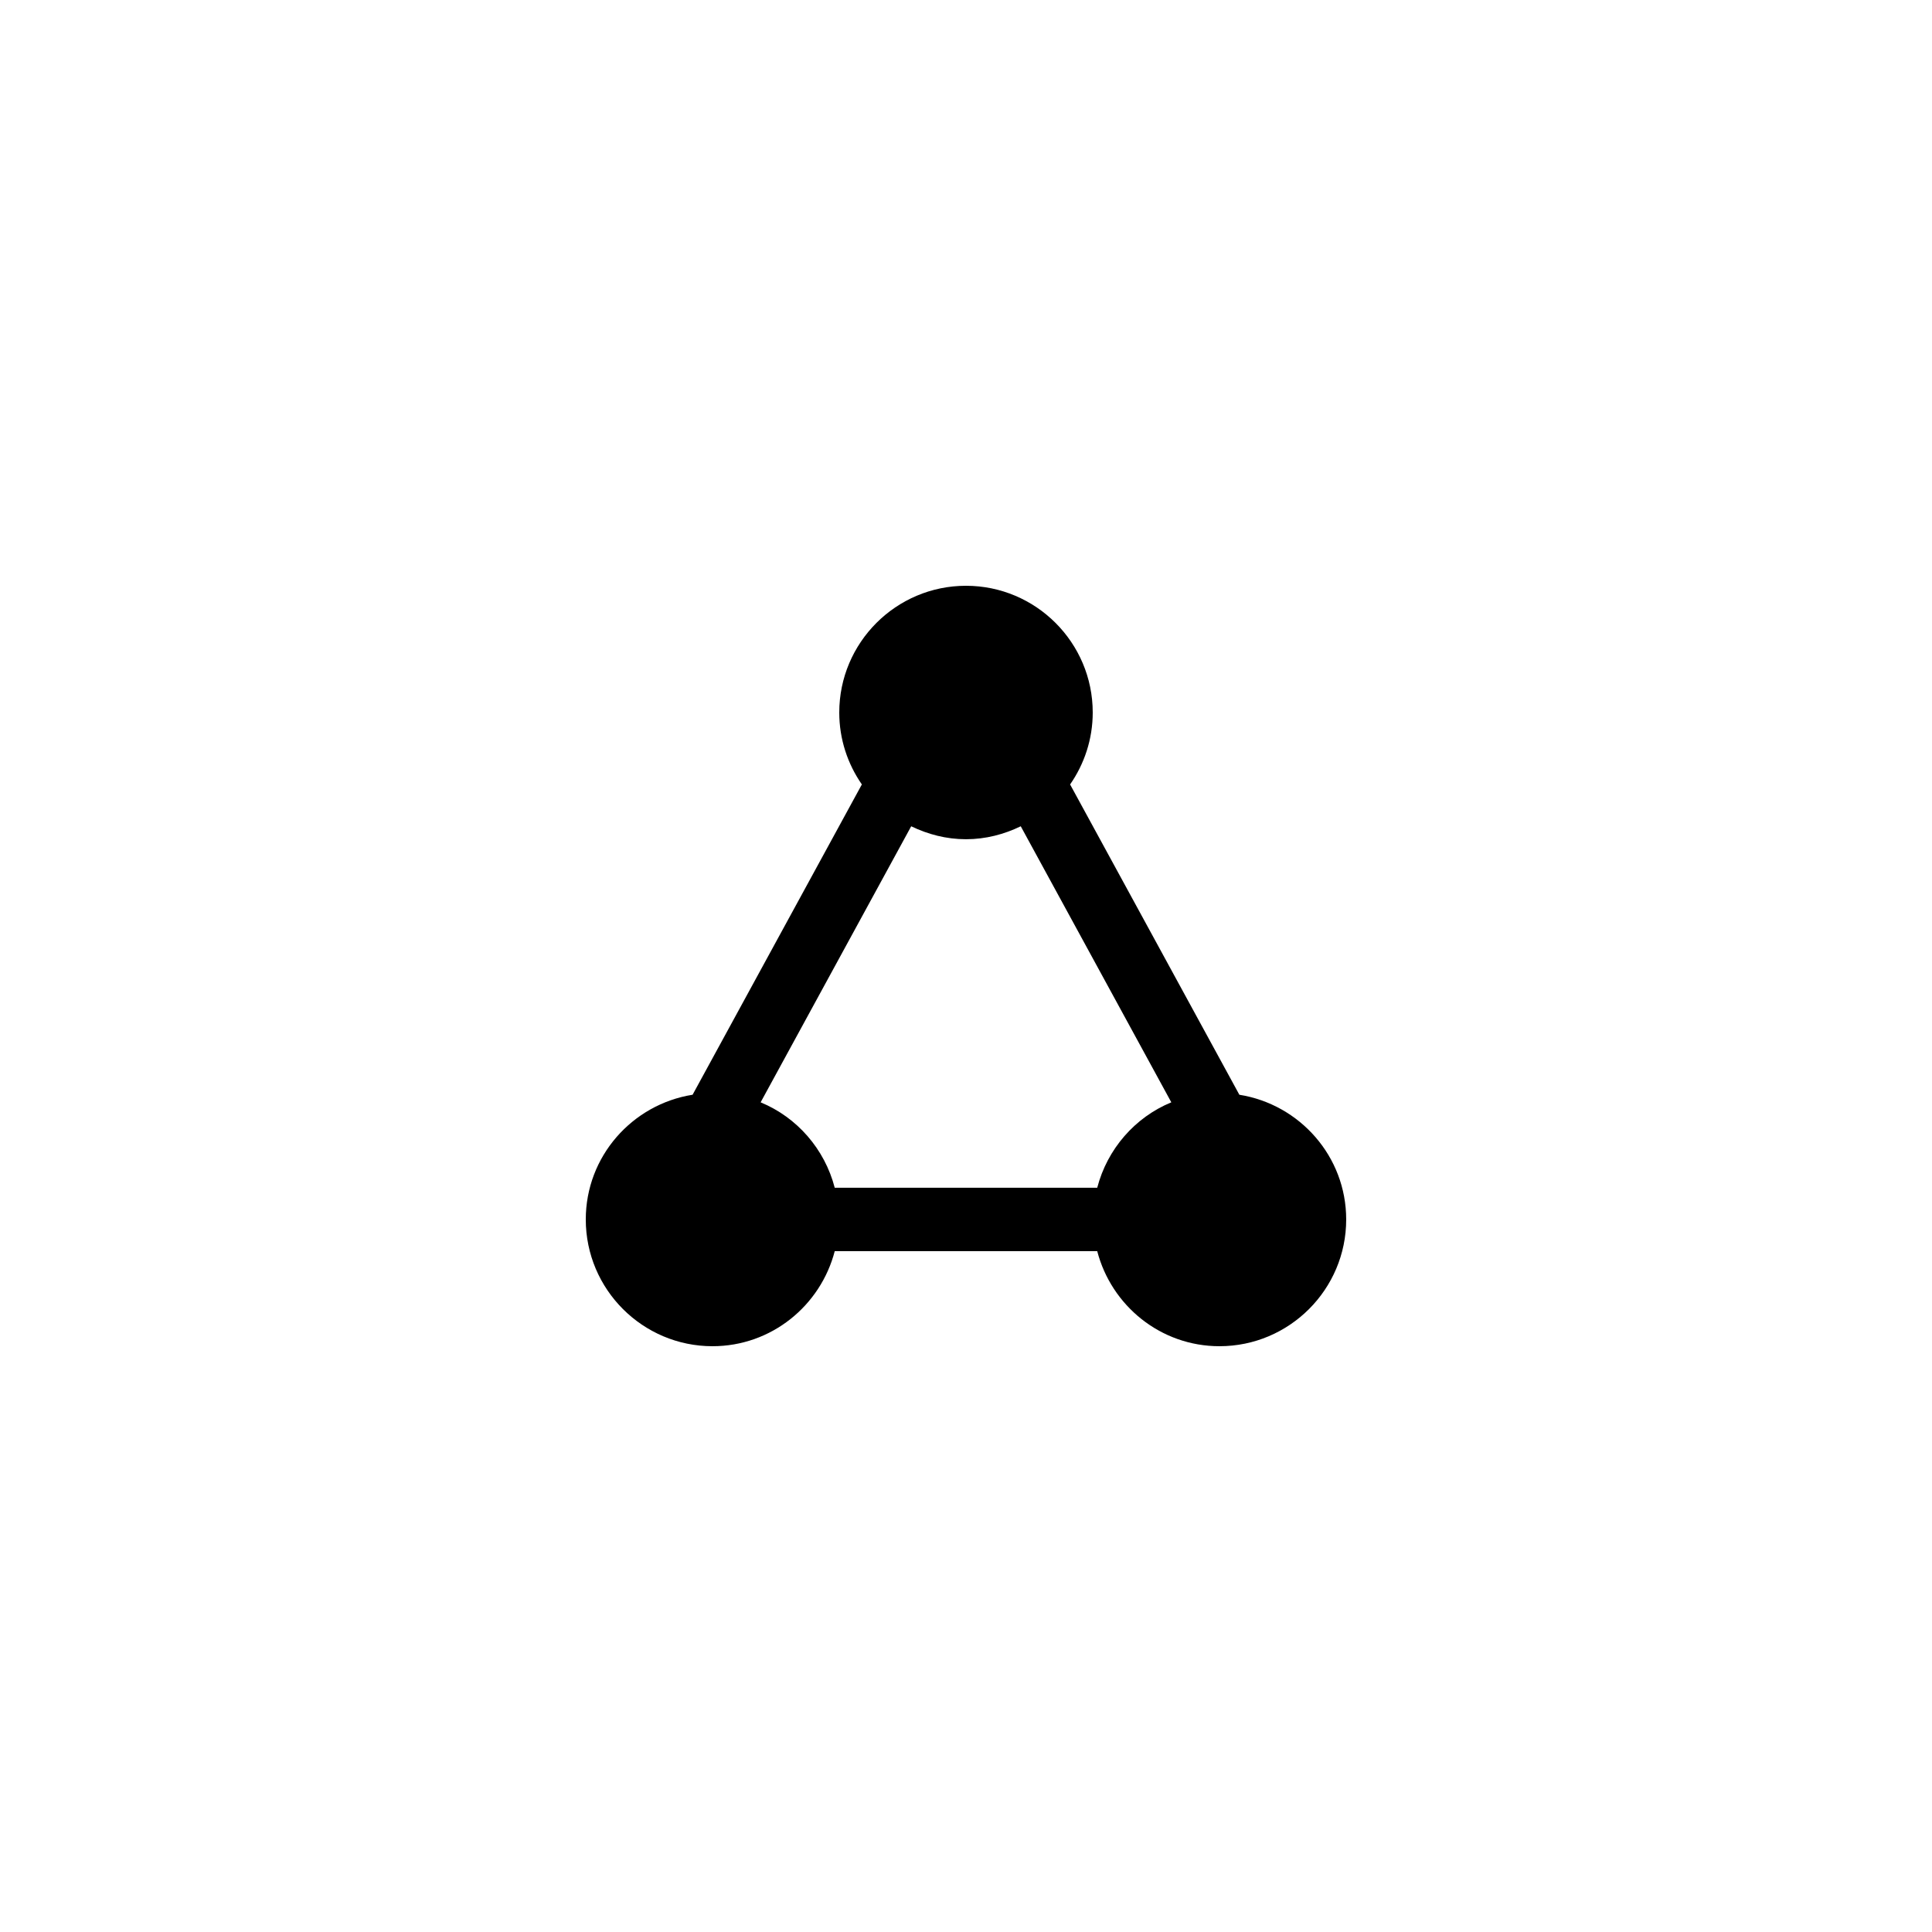 <?xml version="1.0" encoding="UTF-8"?>
<!-- Uploaded to: ICON Repo, www.iconrepo.com, Generator: ICON Repo Mixer Tools -->
<svg fill="#000000" width="800px" height="800px" version="1.1" viewBox="144 144 512 512" xmlns="http://www.w3.org/2000/svg">
 <path d="m332.82 500.76c15.605 0 28.641-10.746 32.395-25.191h69.559c3.758 14.445 16.793 25.191 32.395 25.191 18.52 0 33.586-15.066 33.586-33.586 0-16.711-12.305-30.5-28.312-33.055l-44.855-82.23c3.766-5.426 5.996-11.984 5.996-19.066 0-18.52-15.066-33.586-33.586-33.586s-33.586 15.066-33.586 33.586c0 7.082 2.231 13.641 5.988 19.062l-44.855 82.23c-16.004 2.555-28.309 16.344-28.309 33.055 0 18.52 15.066 33.59 33.586 33.59zm81.688-137.79 39.902 73.156c-9.66 3.988-16.969 12.383-19.637 22.645h-69.559c-2.668-10.262-9.977-18.656-19.641-22.641l39.902-73.156c4.414 2.133 9.297 3.43 14.52 3.43 5.219 0 10.102-1.297 14.512-3.434z"/>
</svg>
